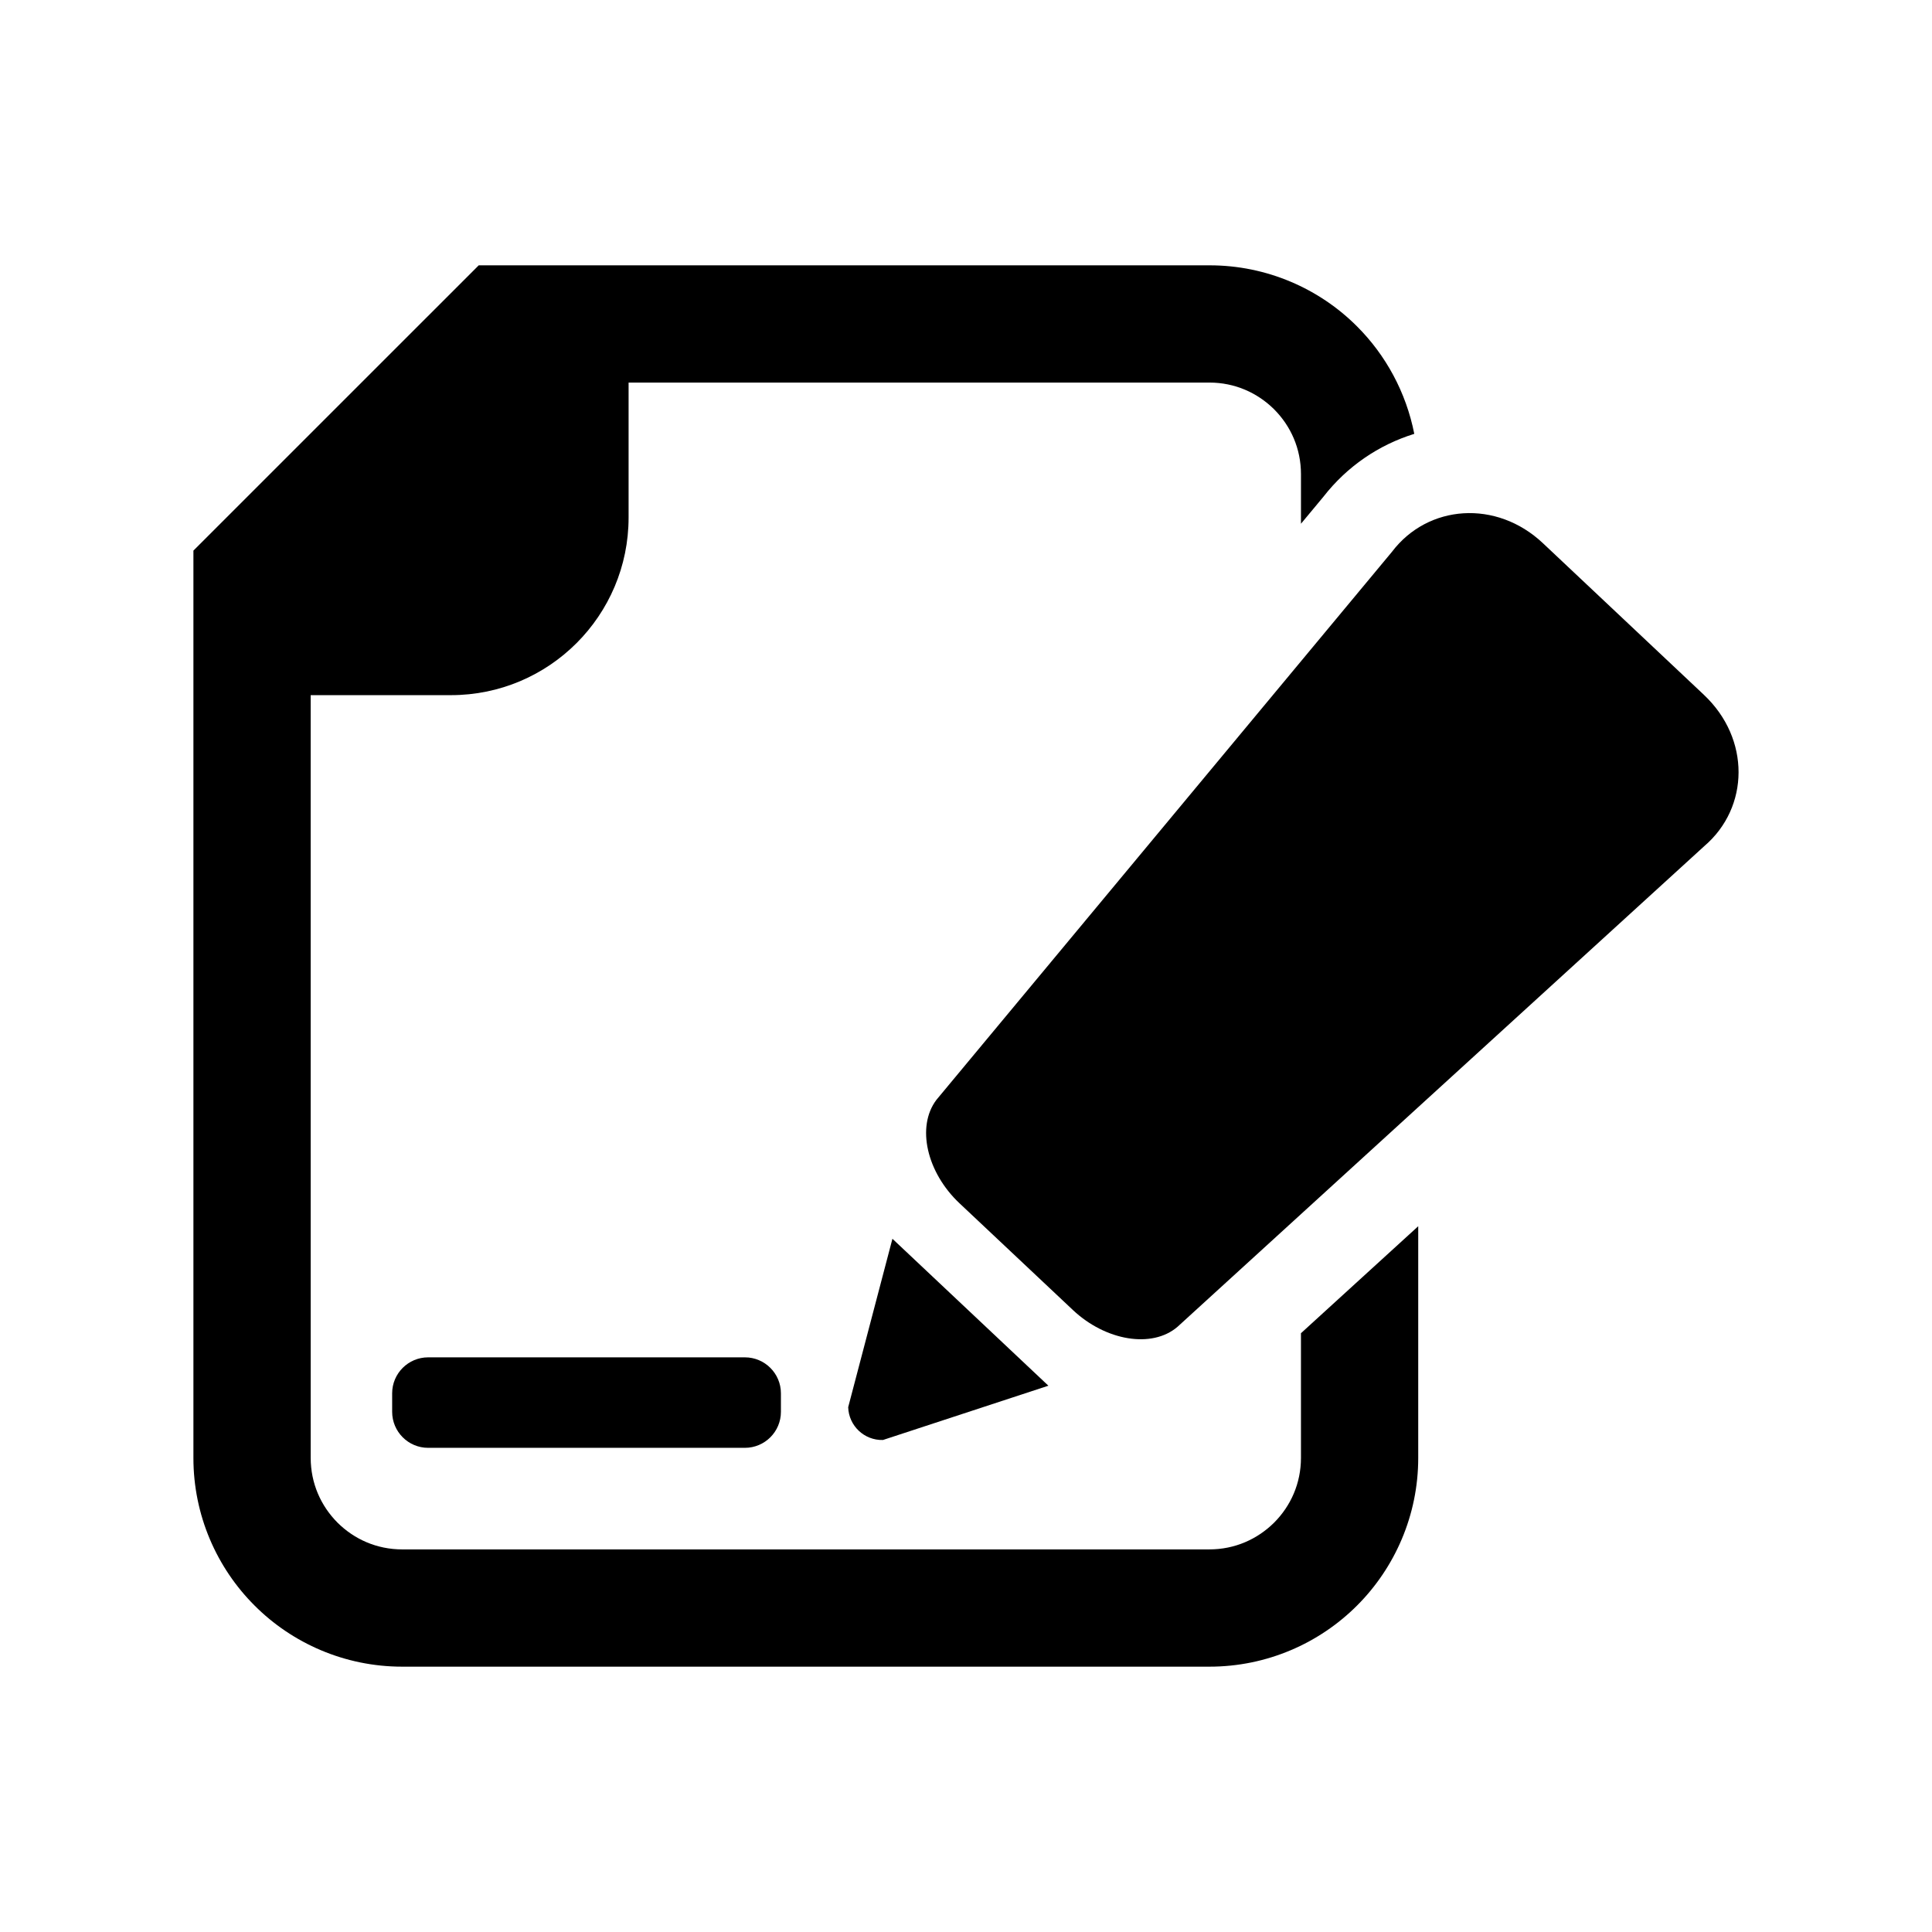 <?xml version="1.0" encoding="UTF-8"?>
<!-- Uploaded to: SVG Repo, www.svgrepo.com, Generator: SVG Repo Mixer Tools -->
<svg fill="#000000" width="800px" height="800px" version="1.1" viewBox="144 144 512 512" xmlns="http://www.w3.org/2000/svg">
 <g>
  <path d="m488.77 530.35c-0.008 6.742-2.688 12.711-7.102 17.152-4.449 4.41-10.414 7.098-17.156 7.102l-213.92 0.004c-6.742-0.004-12.715-2.691-17.152-7.098-4.414-4.449-7.094-10.414-7.102-17.16l-0.004-202.13h37.172c26 0 47.078-21.078 47.078-47.078v-35.758h153.93c6.742 0.008 12.707 2.691 17.156 7.102 4.414 4.441 7.094 10.406 7.102 17.16v13.148l5.938-7.141c6.277-8.066 14.668-13.754 24.09-16.68-2.164-11.004-7.566-20.879-15.16-28.465-9.965-9.992-23.898-16.207-39.125-16.195l-193.64-0.004-75.617 75.605v240.44c-0.008 15.227 6.207 29.156 16.207 39.129 9.957 9.984 23.891 16.207 39.125 16.199h213.92c15.23 0.008 29.16-6.219 39.125-16.199 9.984-9.973 16.219-23.902 16.211-39.129v-61.391l-31.078 28.352z"/>
  <path d="m595.58 328.16-42.699-40.215c-12.32-11.594-30.449-10.277-39.977 2.266l-120.73 145.24c-5.394 7.106-2.582 19.246 6.086 27.414l30.07 28.305c8.668 8.16 20.965 10.254 27.723 4.445l139.64-127.42c11.957-10.262 12.195-28.43-0.117-40.031z"/>
  <path d="m378 525.61 43.836-14.383-41.332-38.938-11.727 44.637c0.16 4.945 4.285 8.832 9.223 8.684z"/>
  <path d="m257.46 503.71c-5.262 0-9.535 4.269-9.535 9.535v4.898c0 5.266 4.273 9.547 9.535 9.547h83.945c5.262 0 9.547-4.269 9.547-9.547v-4.898c0-5.266-4.281-9.535-9.547-9.535z"/>
 </g>
</svg>
